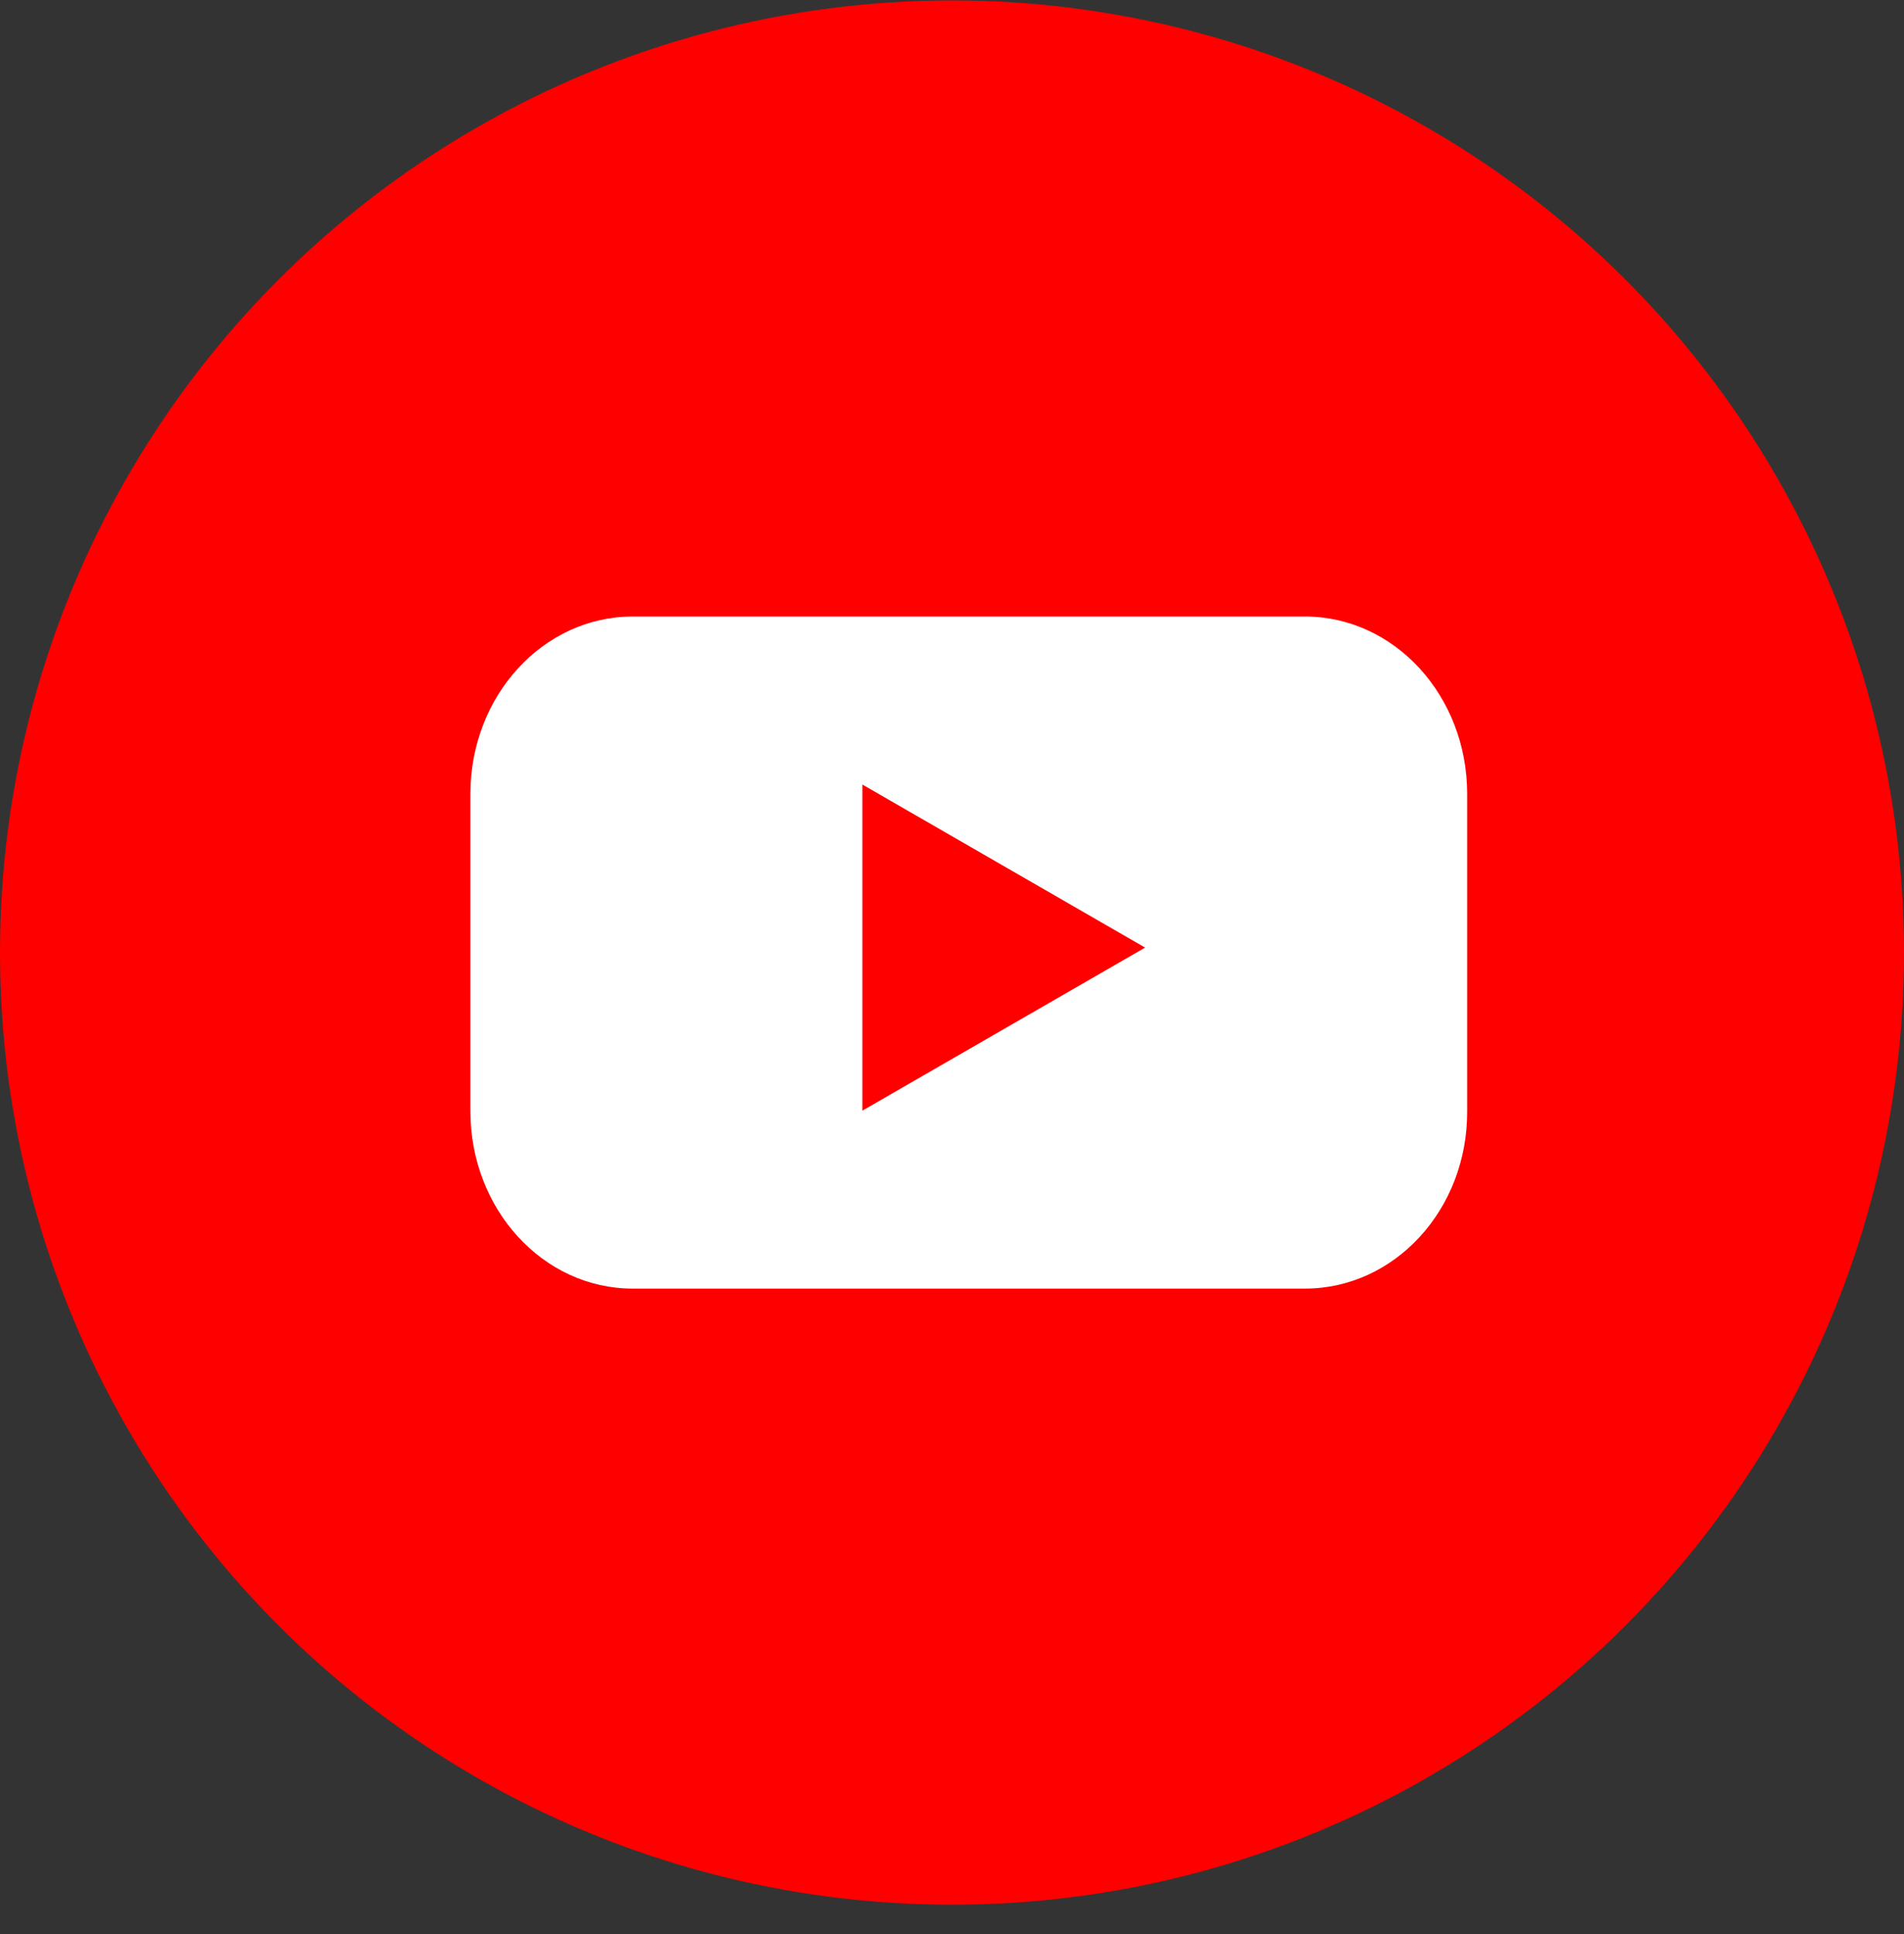 <svg width="64" height="65" viewBox="0 0 64 65" fill="none" xmlns="http://www.w3.org/2000/svg">
<rect x="0" y="0" width="64" height="65" fill="#333333" stroke="none"/>
<circle cx="32" cy="32.014" r="32" fill="#FF0000"/>
<path d="M43.859 43.308H21.269C18.247 43.308 15.812 40.635 15.812 37.347V26.681C15.812 23.38 18.259 20.72 21.269 20.72H43.859C46.882 20.72 49.317 23.393 49.317 26.681V37.347C49.33 40.648 46.882 43.308 43.859 43.308Z" fill="white"/>
<path d="M38.491 31.847L28.988 26.367V37.327L38.491 31.847Z" fill="#FF0000"/>
</svg>
